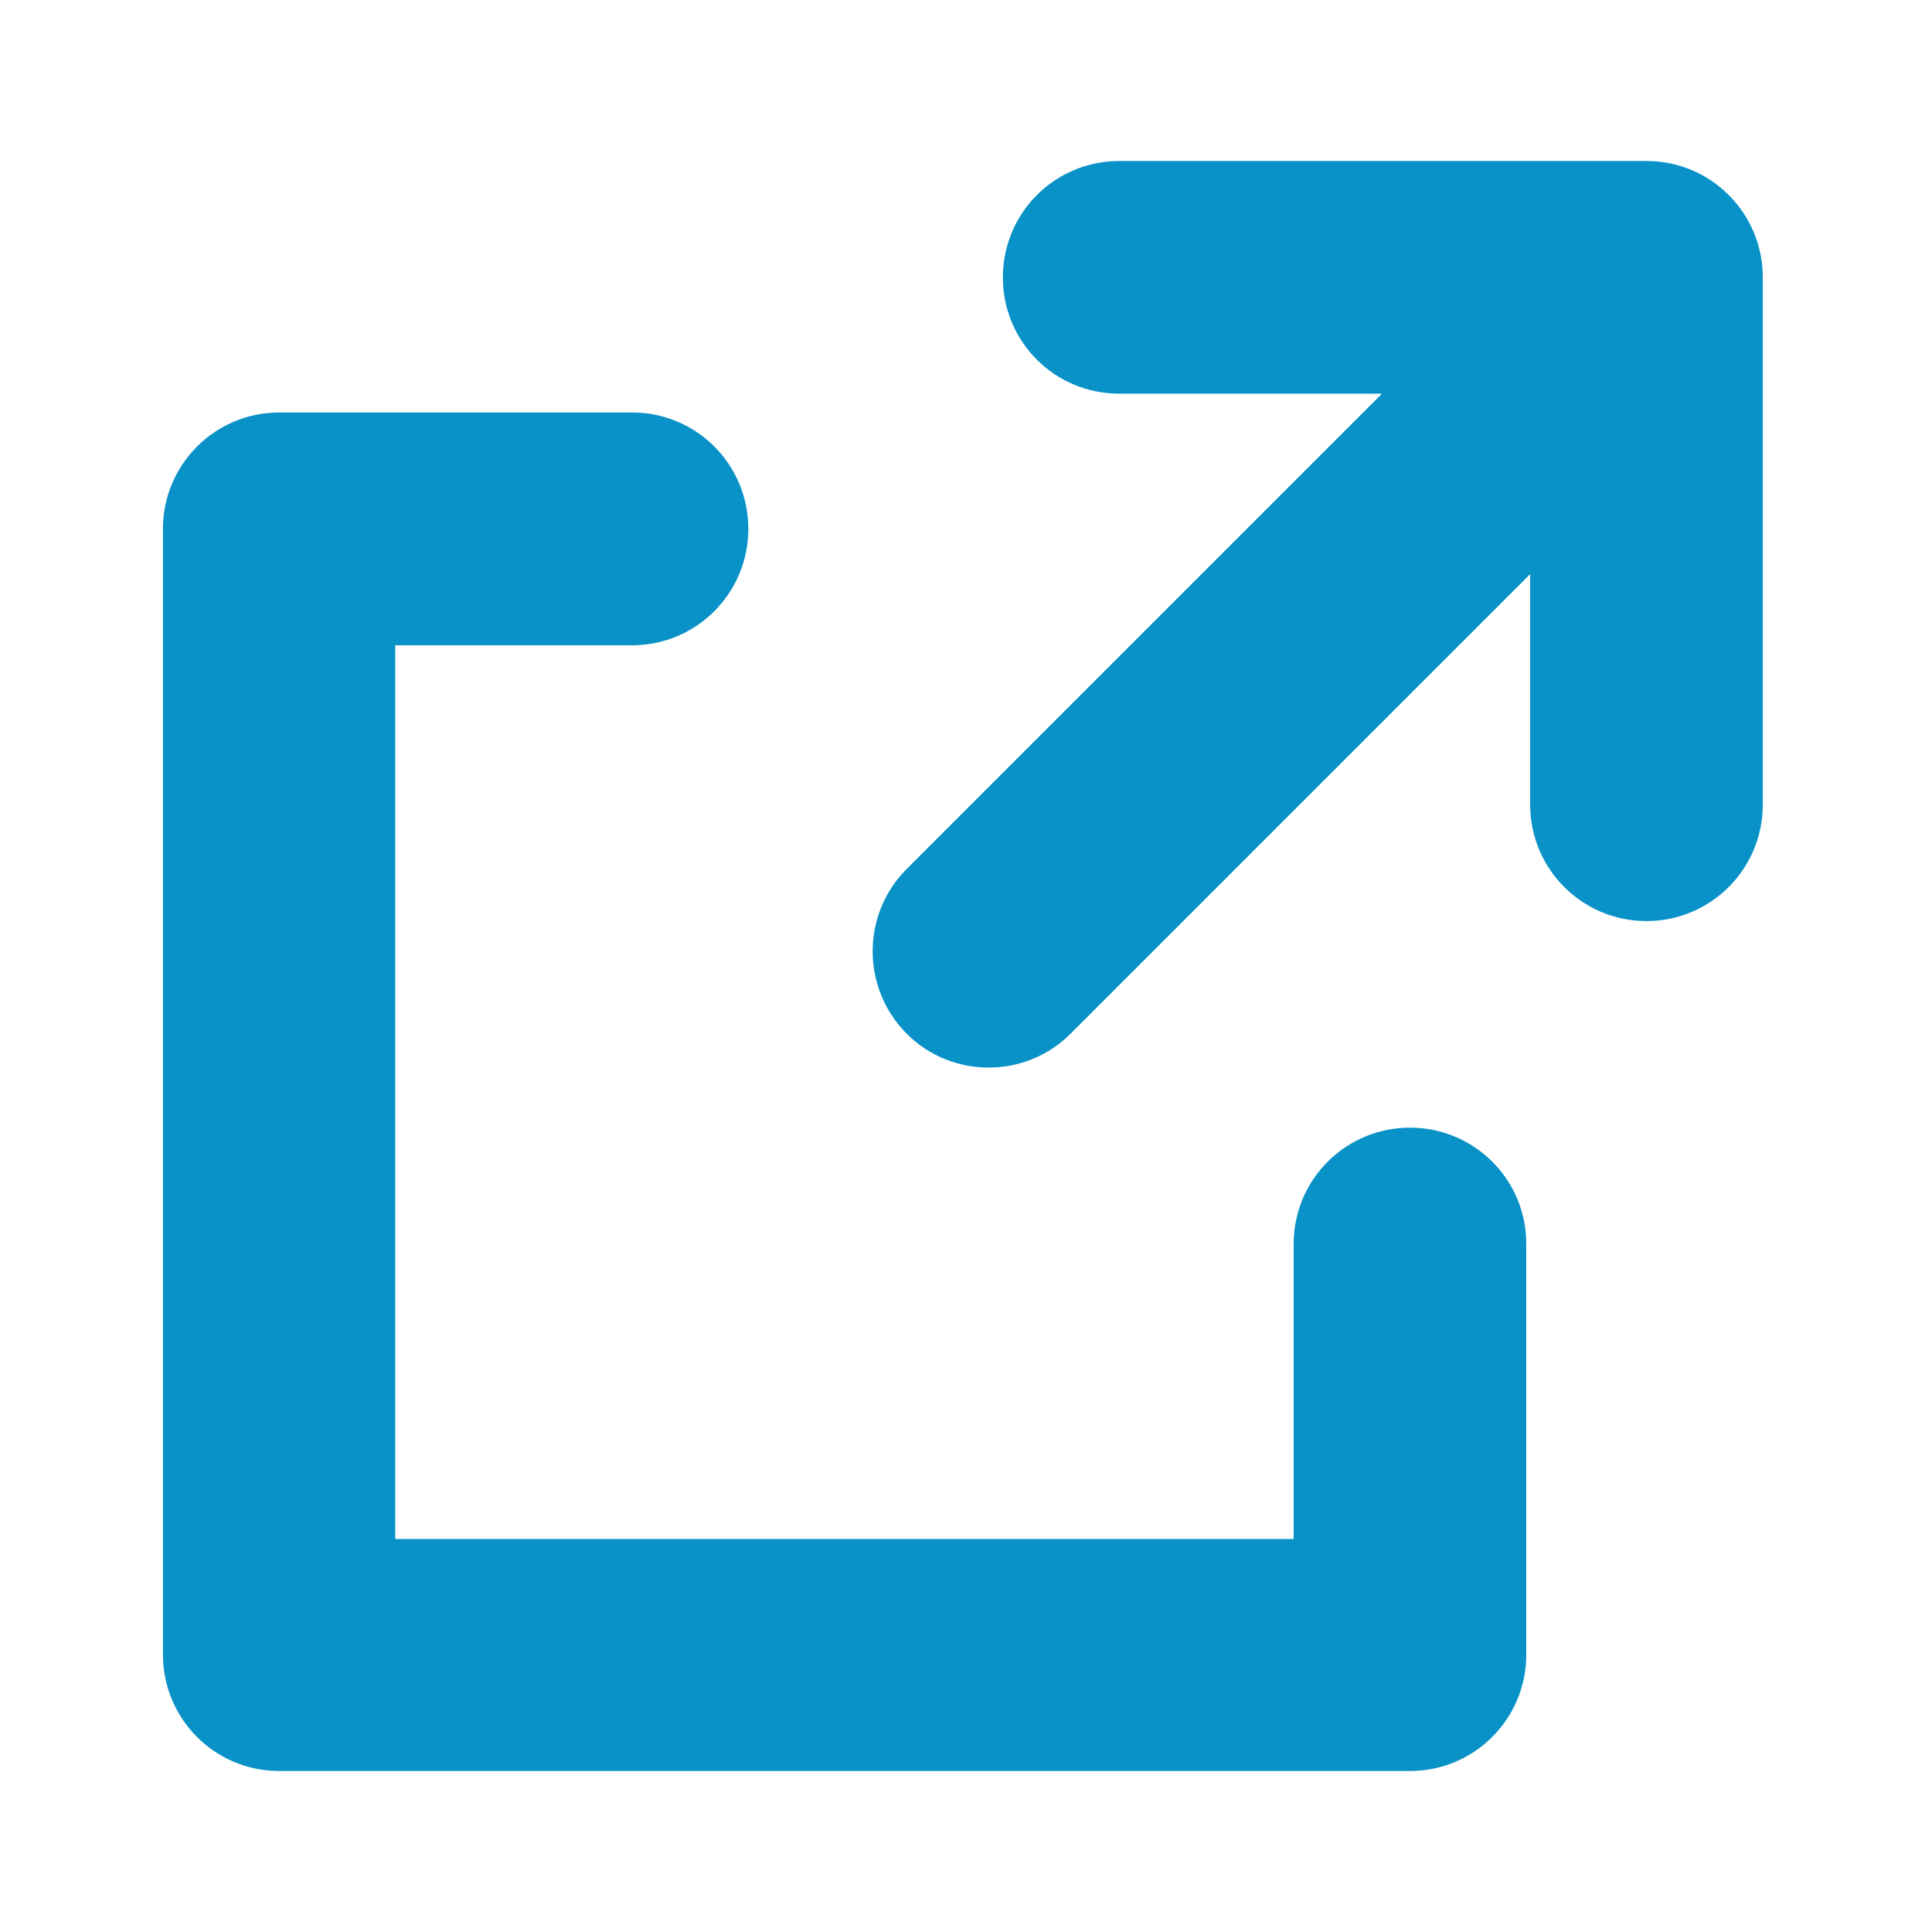 <svg width="12" height="12" viewBox="0 0 12 12" fill="none" xmlns="http://www.w3.org/2000/svg">
<path d="M10.227 1H6.951C6.553 1 6.229 1.322 6.229 1.723C6.229 2.123 6.551 2.445 6.951 2.445H8.584L5.631 5.398C5.35 5.68 5.35 6.137 5.631 6.42C5.771 6.561 5.957 6.631 6.141 6.631C6.324 6.631 6.51 6.561 6.65 6.42L9.504 3.566V4.998C9.504 5.396 9.826 5.721 10.227 5.721C10.625 5.721 10.949 5.398 10.949 4.998V1.723C10.949 1.322 10.625 1 10.227 1Z" fill="#0892C7"/>
<path d="M8.758 7.004C8.359 7.004 8.035 7.326 8.035 7.727V9.559H2.455V4.008H3.926C4.324 4.008 4.648 3.686 4.648 3.285C4.648 2.885 4.326 2.562 3.926 2.562H1.734C1.336 2.562 1.012 2.885 1.012 3.285V10.277C1.012 10.676 1.334 11 1.734 11H8.758C9.156 11 9.48 10.678 9.48 10.277V7.725C9.48 7.326 9.156 7.004 8.758 7.004Z" fill="#0892C7"/>
</svg>
